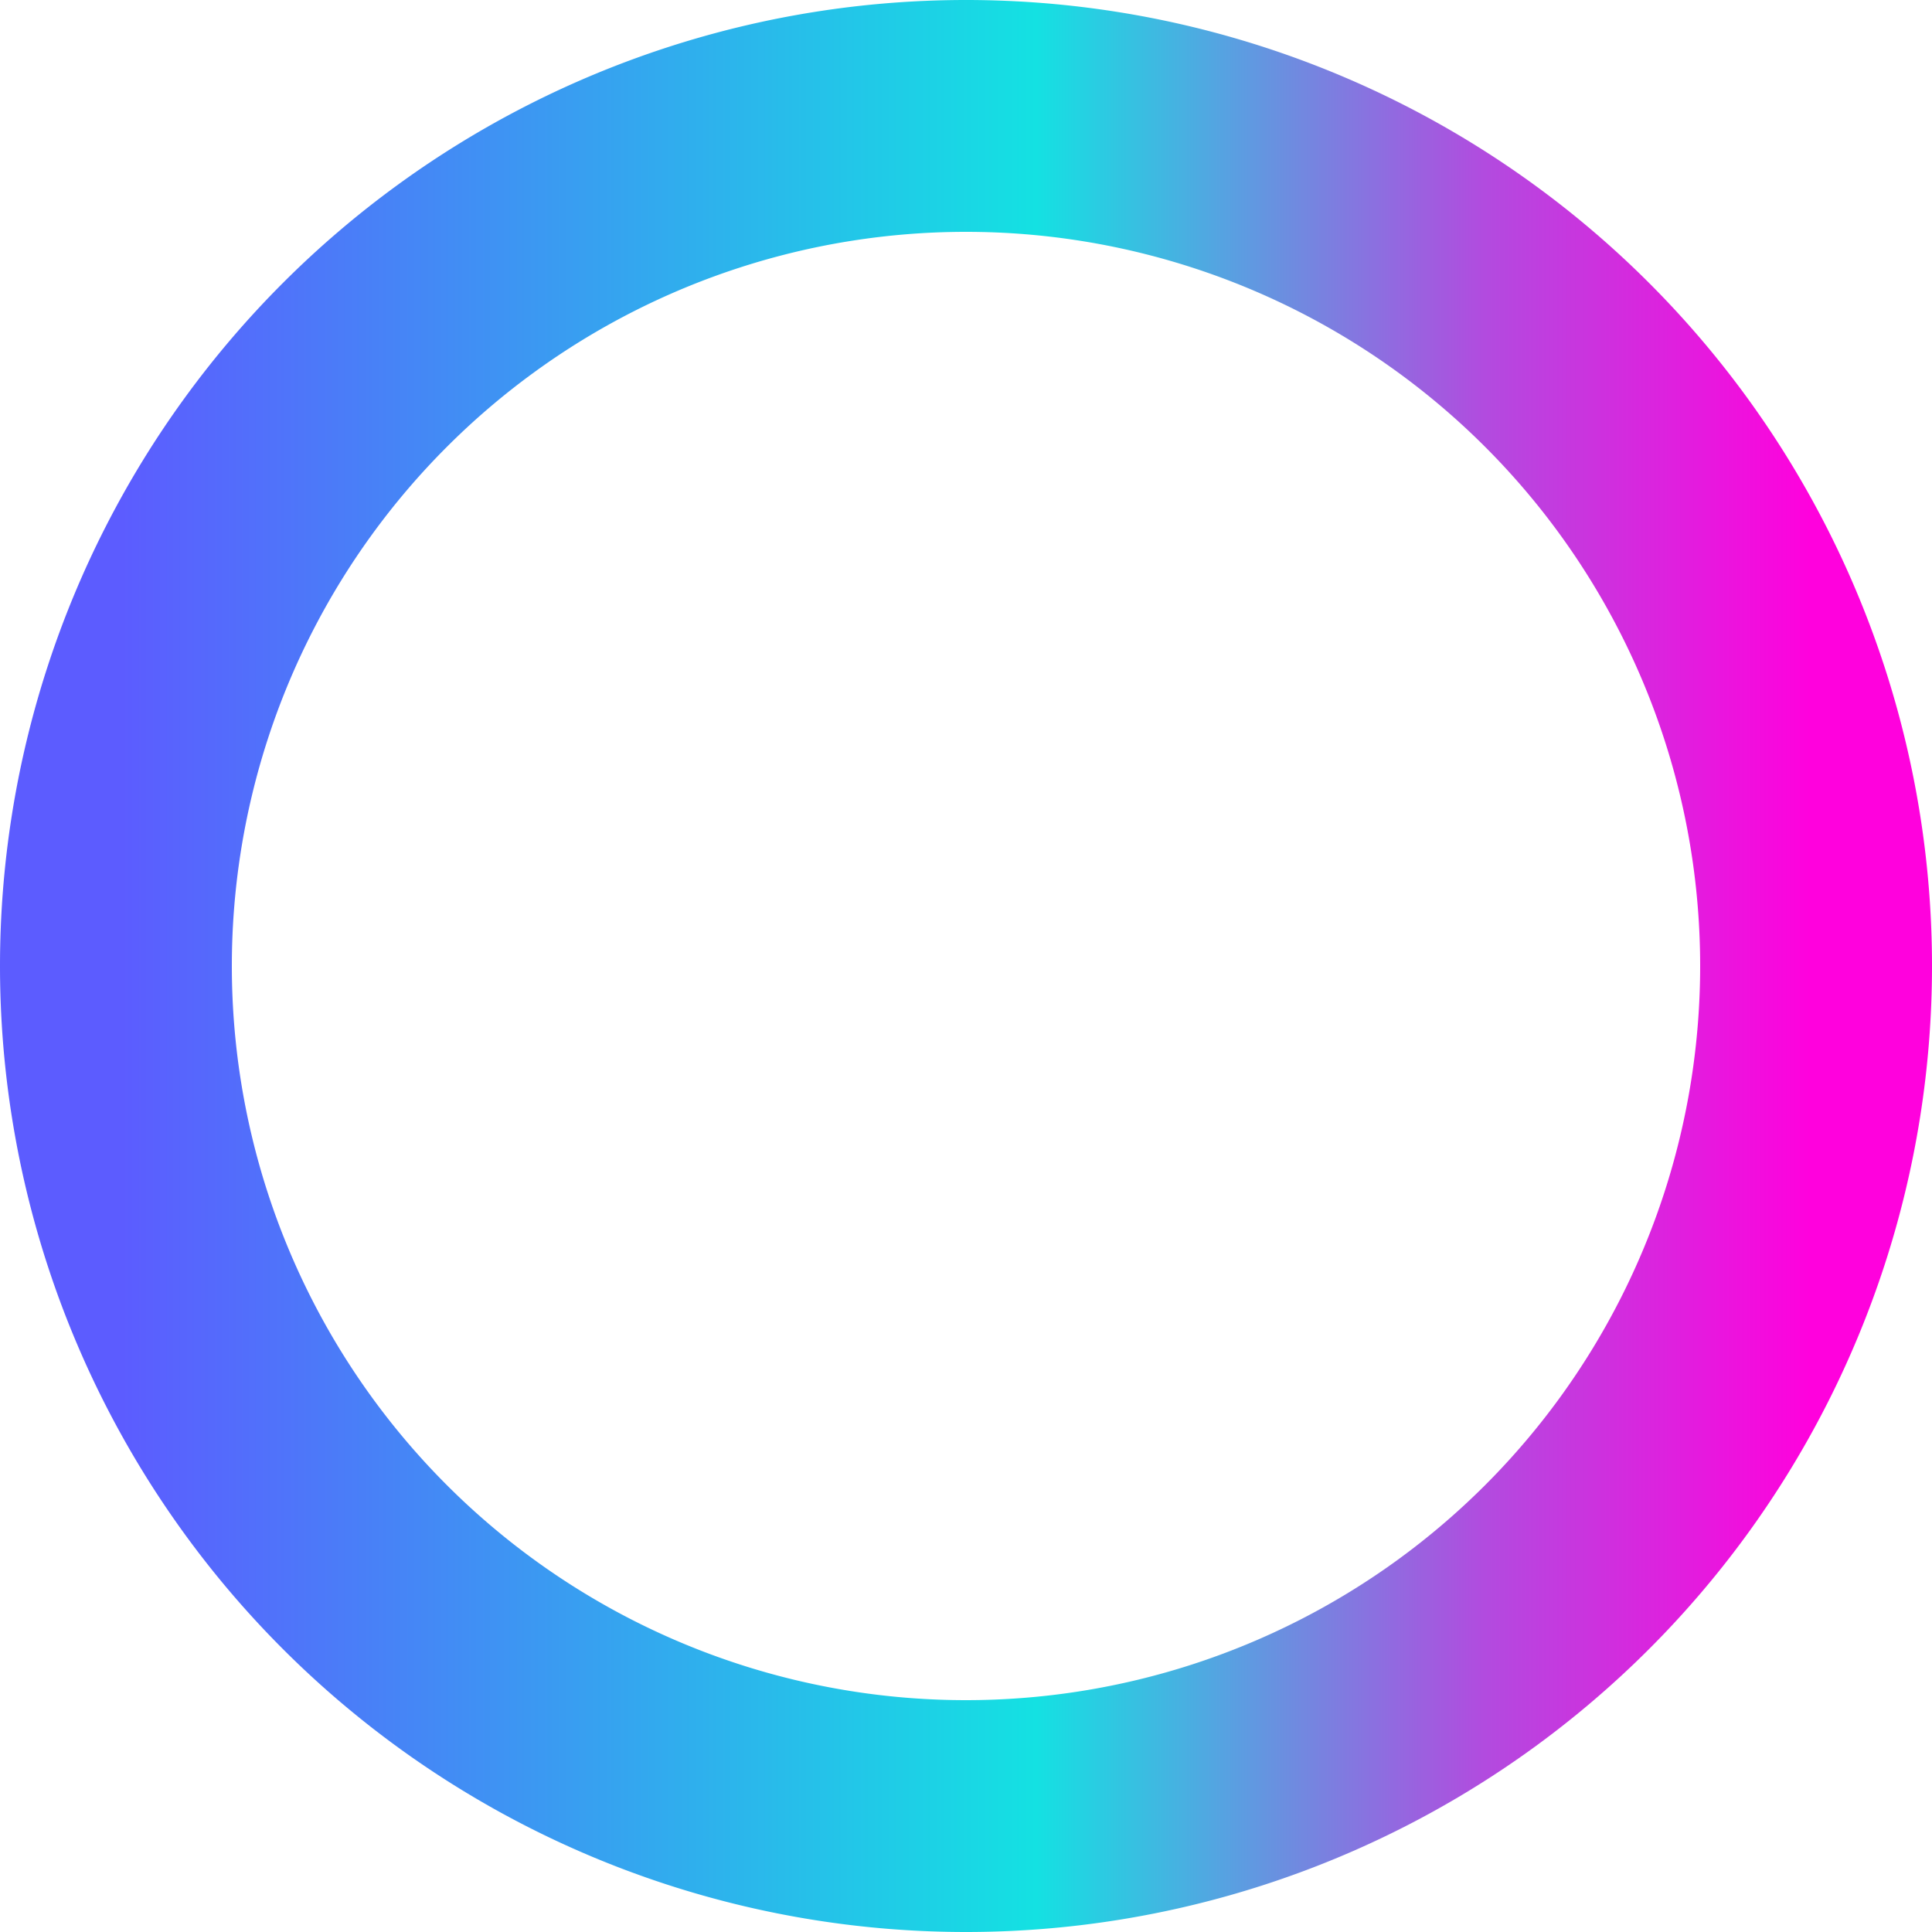 <svg viewBox="0 0 100 100" xmlns="http://www.w3.org/2000/svg">
  <defs>
    <linearGradient id="gradient" x1="100%" y1="0%" x2="0%" y2="0%">
      <stop offset="0%" stop-color="#FF01DD" />
      <stop offset="0.01%" stop-color="#FF01DD" />
      <stop offset="19.27%" stop-color="#B24BDF" />
      <stop offset="45.83%" stop-color="#14E1E2" />
      <stop offset="100%" stop-color="#5C5CFF" />
    </linearGradient>
  </defs>
  <path
    d="M 50,50 m 0,-44 a 44,44 0 1 1 0,88 a 44,44 0 1 1 0,-88"
    stroke="url(#gradient)"
    stroke-dashoffset="0"
    stroke-linecap="round"
    stroke-width="12"
    fill-opacity="0"
    id="theMotionPath"
  >
    <animateTransform
      attributeName="transform"
      repeatCount="indefinite"
      additive="sum"
      type="rotate"
      from="360 50 50"
      to="0 50 50"
      dur="1.25s"
    />
    <animate
      attributeName="stroke-dasharray"
      repeatCount="indefinite"
      values="0px, 276.46px;276.46px, 276.46px;0px, 276.46px"
      dur="3.75s"
    />
  </path>
</svg>
